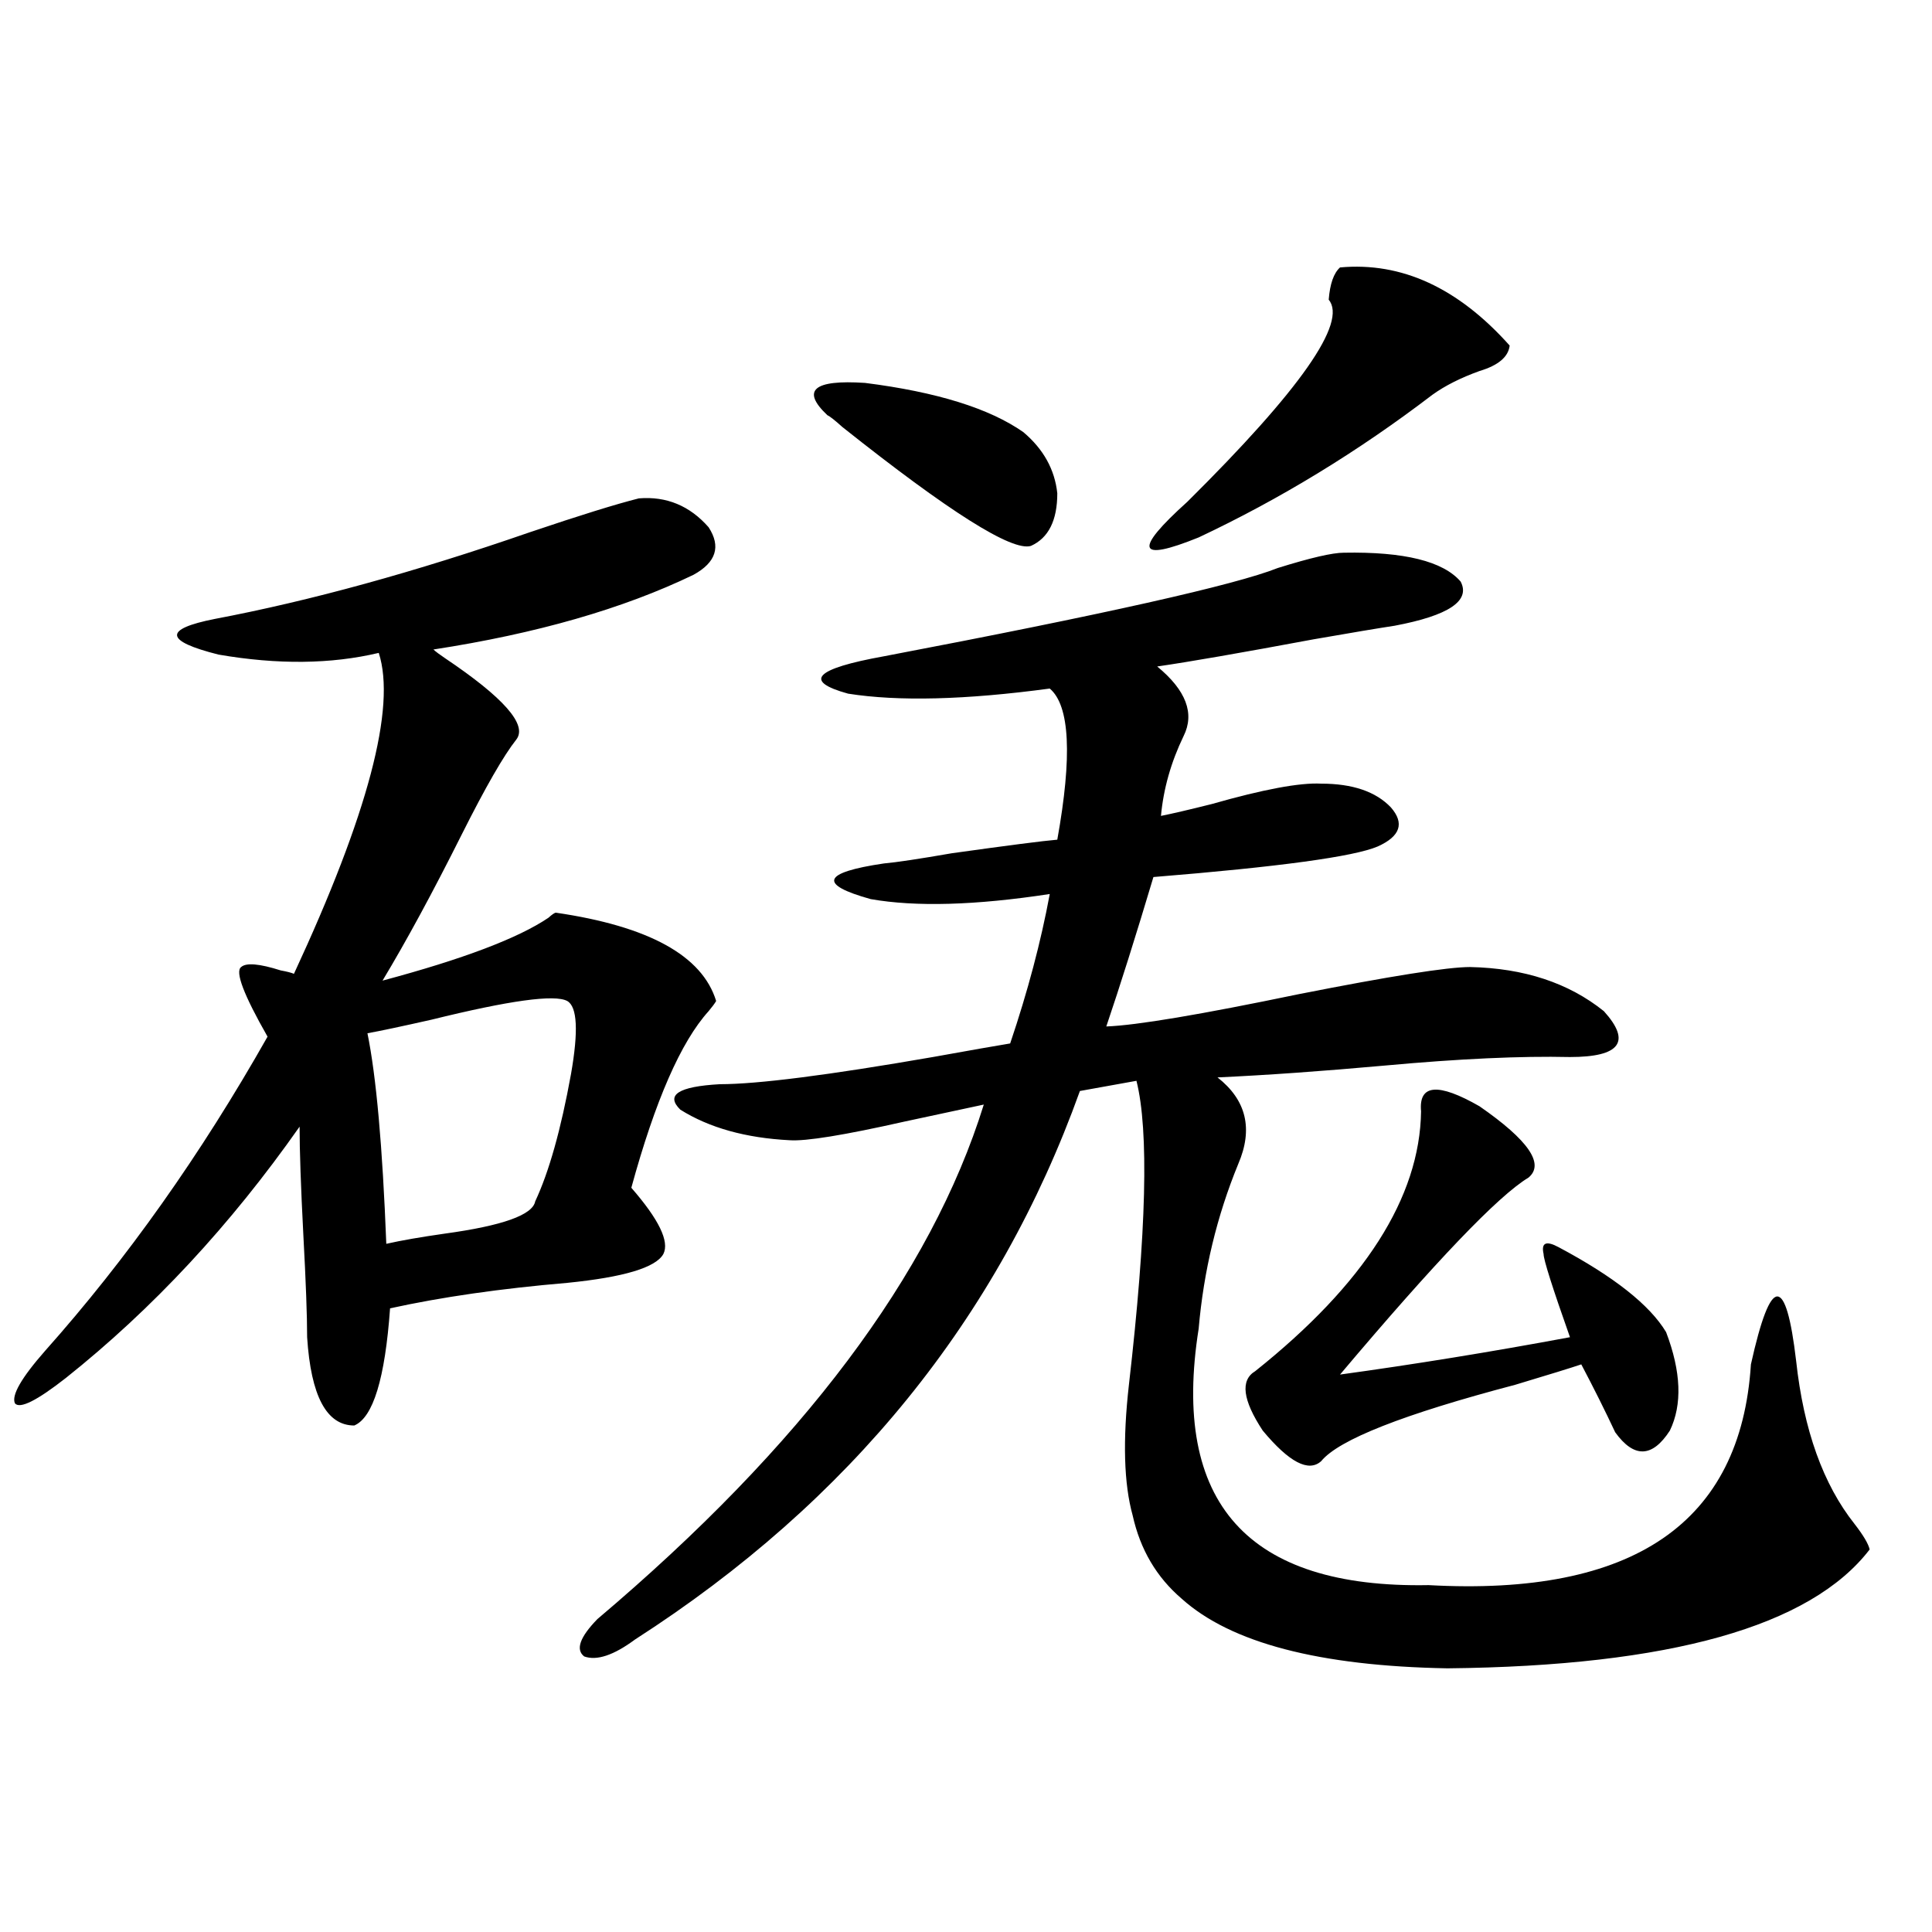 <?xml version="1.0" encoding="utf-8"?>
<!-- Generator: Adobe Illustrator 16.0.0, SVG Export Plug-In . SVG Version: 6.00 Build 0)  -->
<!DOCTYPE svg PUBLIC "-//W3C//DTD SVG 1.1//EN" "http://www.w3.org/Graphics/SVG/1.1/DTD/svg11.dtd">
<svg version="1.1" id="图层_1" xmlns="http://www.w3.org/2000/svg" xmlns:xlink="http://www.w3.org/1999/xlink" x="0px" y="0px"
	 width="1000px" height="1000px" viewBox="0 0 1000 1000" enable-background="new 0 0 1000 1000" xml:space="preserve">
<path d="M330.675,257.957c14.299-1.167,26.341,3.818,36.097,14.941c6.494,9.971,3.902,18.169-7.805,24.609
	c-36.432,17.578-81.309,30.474-134.631,38.672c1.296,1.182,3.247,2.637,5.854,4.395c30.563,20.518,42.926,34.58,37.072,42.188
	c-6.509,8.213-15.944,24.609-28.292,49.219c-14.969,29.883-28.627,55.083-40.975,75.586c41.615-11.123,70.242-21.973,85.852-32.52
	c1.951-1.758,3.247-2.637,3.902-2.637c48.124,7.031,75.761,22.275,82.925,45.703c-0.655,1.182-1.951,2.939-3.902,5.273
	c-14.313,15.82-27.651,46.294-39.999,91.406c14.299,16.411,19.832,27.837,16.585,34.277c-3.902,7.031-20.487,12.017-49.755,14.941
	c-34.48,2.939-65.044,7.334-91.705,13.184c-2.606,36.338-8.78,56.553-18.536,60.645c-14.313,0-22.438-15.229-24.39-45.703
	c0-11.123-0.655-28.701-1.951-52.734c-1.311-25.186-1.951-43.945-1.951-56.25c-35.776,50.977-76.096,94.346-120.973,130.078
	c-14.969,11.729-23.749,16.123-26.341,13.184c-1.951-4.092,3.247-13.184,15.609-27.246c42.271-47.461,80.639-101.65,115.119-162.598
	c-12.362-21.67-16.92-33.687-13.658-36.035c2.592-2.334,9.421-1.758,20.487,1.758c3.247,0.591,5.519,1.182,6.829,1.758
	c38.368-82.617,53.002-137.988,43.901-166.113c-24.725,5.864-52.361,6.152-82.925,0.879c-27.972-7.031-28.627-13.184-1.951-18.457
	c49.42-9.365,103.732-24.307,162.923-44.824C300.097,266.746,318.968,260.896,330.675,257.957z M293.603,518.113
	c-6.509-3.516-29.923-0.288-70.242,9.668c-15.609,3.516-26.676,5.864-33.17,7.031c4.543,22.275,7.805,58.599,9.756,108.984
	c7.805-1.758,17.881-3.516,30.243-5.273c29.908-4.092,45.518-9.668,46.828-16.699c7.149-15.229,13.323-37.202,18.536-65.918
	C299.456,533.646,298.801,521.053,293.603,518.113z M695.544,286.082c31.219-0.576,51.371,4.395,60.486,14.941
	c5.198,9.971-6.188,17.578-34.146,22.852c-7.805,1.182-21.798,3.516-41.95,7.031c-37.728,7.031-64.724,11.729-80.974,14.063
	c14.954,12.305,19.512,24.321,13.658,36.035c-6.509,13.486-10.411,27.246-11.707,41.309c5.854-1.167,14.634-3.213,26.341-6.152
	c26.661-7.607,45.518-11.123,56.584-10.547c16.25,0,28.292,4.106,36.097,12.305c7.149,8.213,4.878,14.941-6.829,20.215
	c-12.362,5.273-51.065,10.547-116.095,15.82c-9.115,30.474-17.24,56.25-24.39,77.344c15.609-0.576,48.779-6.152,99.51-16.699
	c47.469-9.365,77.071-14.063,88.778-14.063c27.957,0.591,51.051,8.213,69.267,22.852c14.299,15.82,8.445,23.73-17.561,23.73
	c-25.365-0.576-57.239,0.879-95.607,4.395c-32.529,2.939-61.462,4.985-86.827,6.152c14.954,11.729,18.536,26.67,10.731,44.824
	c-11.066,26.958-17.896,55.371-20.487,85.254c-14.313,90.239,25.365,134.473,119.021,132.715
	c106.004,5.864,161.612-32.217,166.825-114.258c5.198-23.428,9.756-35.156,13.658-35.156s7.149,11.138,9.756,33.398
	c3.902,35.747,13.979,63.872,30.243,84.375c4.543,5.864,7.149,10.259,7.805,13.184c-30.578,39.84-103.412,60.343-218.531,61.523
	c-66.34-1.181-112.192-13.184-137.558-36.035c-13.018-11.123-21.463-25.488-25.365-43.066c-4.558-16.396-5.213-38.96-1.951-67.676
	c9.101-79.102,10.396-131.533,3.902-157.324l-29.268,5.273C516.677,682.469,439.94,777.103,328.724,848.582
	c-11.066,8.199-19.847,11.124-26.341,8.789c-4.558-3.516-2.286-9.97,6.829-19.336c106.004-89.648,172.679-178.418,199.995-266.309
	c-11.066,2.349-24.725,5.273-40.975,8.789c-31.219,7.031-51.065,10.259-59.511,9.668c-22.773-1.167-41.63-6.44-56.584-15.82
	c-7.805-7.607-0.976-12.002,20.487-13.184c19.512,0,56.249-4.683,110.241-14.063c19.512-3.516,32.835-5.85,39.999-7.031
	c9.101-26.943,15.93-52.734,20.487-77.344c-38.383,5.864-69.267,6.743-92.681,2.637c-27.316-7.607-25.045-13.76,6.829-18.457
	c6.494-0.576,18.201-2.334,35.121-5.273c29.268-4.092,47.469-6.44,54.633-7.031c7.805-43.354,6.494-69.434-3.902-78.223
	c-43.581,5.864-78.382,6.743-104.388,2.637c-23.414-6.44-17.24-12.881,18.536-19.336c113.809-21.67,181.779-36.914,203.897-45.703
	C678.304,288.719,689.69,286.082,695.544,286.082z M428.233,214.891c-13.658-12.881-7.164-18.457,19.512-16.699
	c37.072,4.697,64.389,13.184,81.949,25.488c10.396,8.789,16.25,19.336,17.561,31.641c0,14.063-4.558,23.154-13.658,27.246
	c-9.756,2.939-42.285-17.578-97.559-61.523C432.136,217.527,429.529,215.481,428.233,214.891z M693.593,138.426
	c31.859-2.925,61.127,10.547,87.803,40.43c-0.655,5.864-5.854,10.259-15.609,13.184c-9.756,3.516-17.896,7.622-24.39,12.305
	c-38.383,29.307-78.702,53.916-120.973,73.828c-31.874,12.896-33.825,6.743-5.854-18.457c58.535-58.008,82.925-92.861,73.169-104.59
	C688.38,146.927,690.331,141.365,693.593,138.426z M735.543,575.242c-1.311-14.063,8.78-14.941,30.243-2.637
	c25.365,17.578,33.811,29.883,25.365,36.914c-15.609,9.38-48.139,43.369-97.559,101.953c38.368-5.273,78.047-11.714,119.021-19.336
	c-9.115-25.776-13.658-40.127-13.658-43.066c-1.311-5.85,1.296-7.031,7.805-3.516c28.612,15.244,47.148,29.883,55.608,43.945
	c7.805,20.518,8.445,37.505,1.951,50.977c-9.115,14.063-18.536,14.365-28.292,0.879c-5.213-11.123-11.066-22.852-17.561-35.156
	c-5.213,1.758-16.585,5.273-34.146,10.547c-57.895,15.244-91.385,28.428-100.485,39.551c-6.509,5.864-16.585,0.591-30.243-15.82
	c-10.411-15.82-11.707-26.064-3.902-30.762C706.275,664.603,734.888,619.778,735.543,575.242z"/>
</svg>
